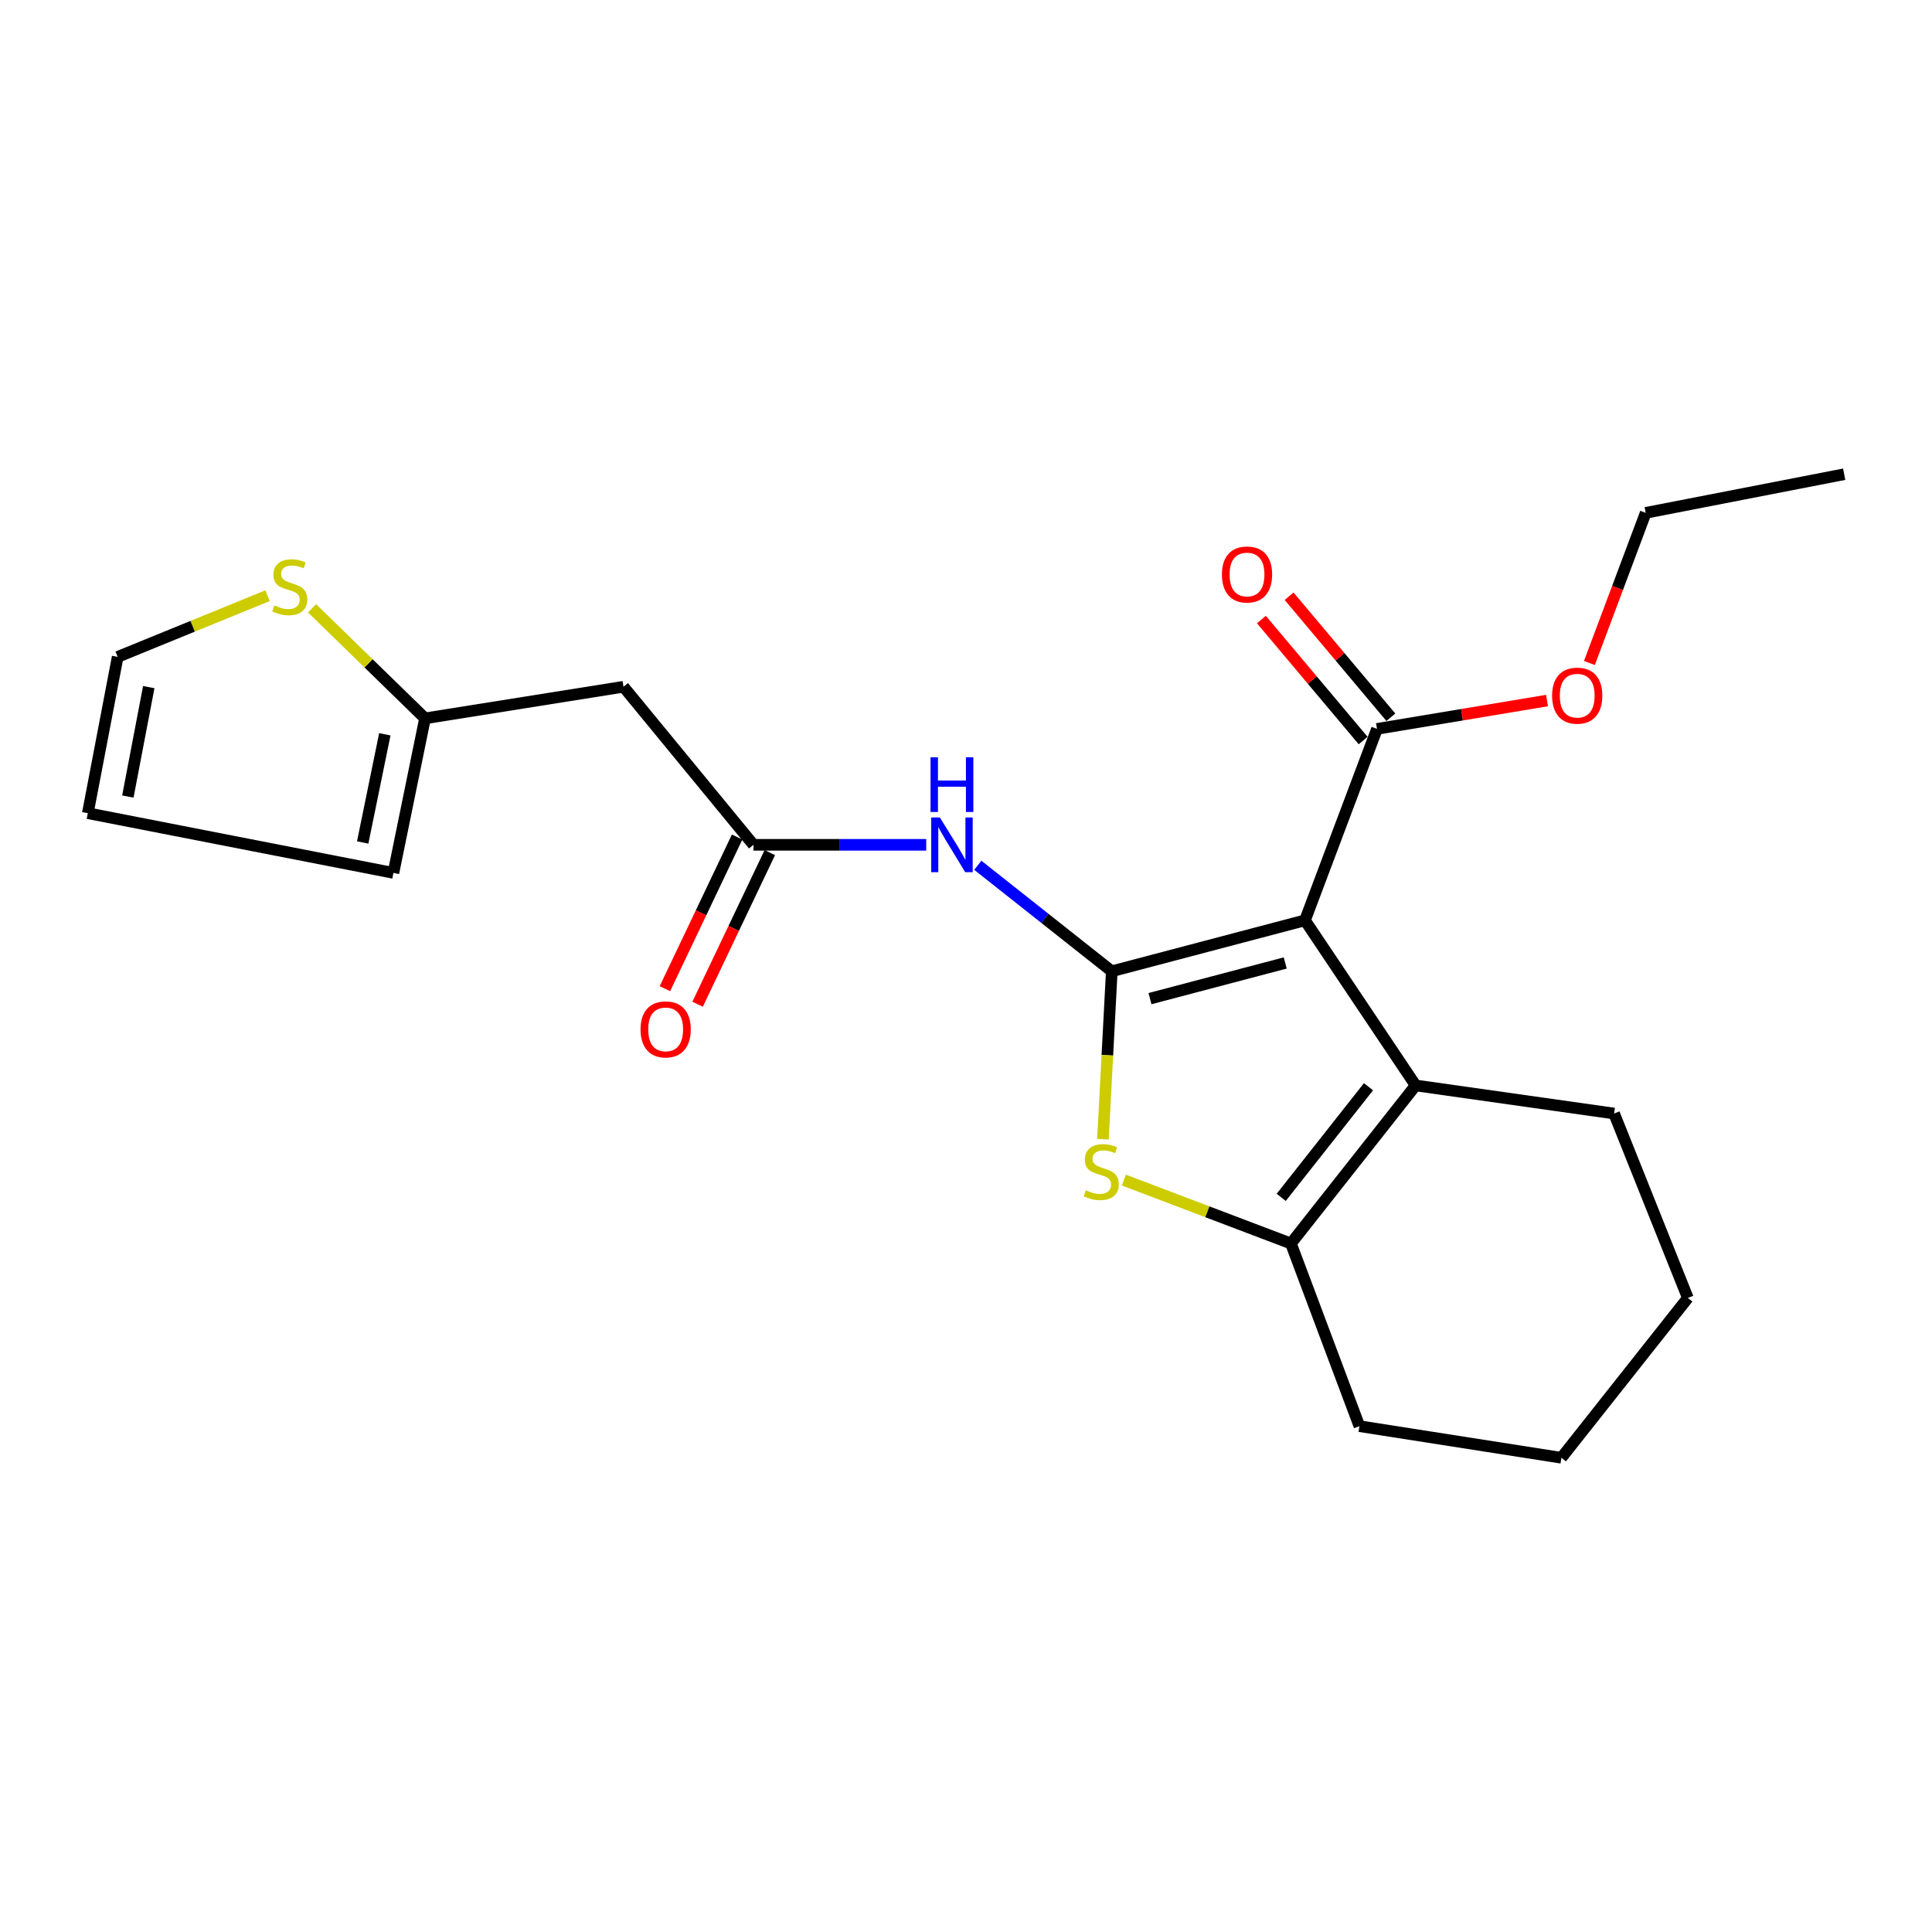 <?xml version='1.0' encoding='iso-8859-1'?>
<svg version='1.1' baseProfile='full'
              xmlns='http://www.w3.org/2000/svg'
                      xmlns:rdkit='http://www.rdkit.org/xml'
                      xmlns:xlink='http://www.w3.org/1999/xlink'
                  xml:space='preserve'
width='1000px' height='1000px' viewBox='0 0 1000 1000'>
<!-- END OF HEADER -->
<rect style='opacity:1.0;fill:#FFFFFF;stroke:none' width='1000' height='1000' x='0' y='0'> </rect>
<path class='bond-0' d='M 575.456,502.727 L 675.456,476.361' style='fill:none;fill-rule:evenodd;stroke:#000000;stroke-width:6px;stroke-linecap:butt;stroke-linejoin:miter;stroke-opacity:1' />
<path class='bond-0' d='M 595.233,516.89 L 665.233,498.433' style='fill:none;fill-rule:evenodd;stroke:#000000;stroke-width:6px;stroke-linecap:butt;stroke-linejoin:miter;stroke-opacity:1' />
<path class='bond-1' d='M 575.456,502.727 L 573.168,546.187' style='fill:none;fill-rule:evenodd;stroke:#000000;stroke-width:6px;stroke-linecap:butt;stroke-linejoin:miter;stroke-opacity:1' />
<path class='bond-1' d='M 573.168,546.187 L 570.881,589.646' style='fill:none;fill-rule:evenodd;stroke:#CCCC00;stroke-width:6px;stroke-linecap:butt;stroke-linejoin:miter;stroke-opacity:1' />
<path class='bond-2' d='M 575.456,502.727 L 540.779,475.293' style='fill:none;fill-rule:evenodd;stroke:#000000;stroke-width:6px;stroke-linecap:butt;stroke-linejoin:miter;stroke-opacity:1' />
<path class='bond-2' d='M 540.779,475.293 L 506.101,447.858' style='fill:none;fill-rule:evenodd;stroke:#0000FF;stroke-width:6px;stroke-linecap:butt;stroke-linejoin:miter;stroke-opacity:1' />
<path class='bond-3' d='M 675.456,476.361 L 732.727,561.82' style='fill:none;fill-rule:evenodd;stroke:#000000;stroke-width:6px;stroke-linecap:butt;stroke-linejoin:miter;stroke-opacity:1' />
<path class='bond-4' d='M 675.456,476.361 L 712.731,377.276' style='fill:none;fill-rule:evenodd;stroke:#000000;stroke-width:6px;stroke-linecap:butt;stroke-linejoin:miter;stroke-opacity:1' />
<path class='bond-5' d='M 581.707,610.805 L 624.943,627.22' style='fill:none;fill-rule:evenodd;stroke:#CCCC00;stroke-width:6px;stroke-linecap:butt;stroke-linejoin:miter;stroke-opacity:1' />
<path class='bond-5' d='M 624.943,627.22 L 668.18,643.635' style='fill:none;fill-rule:evenodd;stroke:#000000;stroke-width:6px;stroke-linecap:butt;stroke-linejoin:miter;stroke-opacity:1' />
<path class='bond-6' d='M 732.727,561.82 L 835.455,576.361' style='fill:none;fill-rule:evenodd;stroke:#000000;stroke-width:6px;stroke-linecap:butt;stroke-linejoin:miter;stroke-opacity:1' />
<path class='bond-7' d='M 732.727,561.82 L 668.18,643.635' style='fill:none;fill-rule:evenodd;stroke:#000000;stroke-width:6px;stroke-linecap:butt;stroke-linejoin:miter;stroke-opacity:1' />
<path class='bond-7' d='M 708.335,562.487 L 663.152,619.758' style='fill:none;fill-rule:evenodd;stroke:#000000;stroke-width:6px;stroke-linecap:butt;stroke-linejoin:miter;stroke-opacity:1' />
<path class='bond-8' d='M 668.18,643.635 L 703.634,738.181' style='fill:none;fill-rule:evenodd;stroke:#000000;stroke-width:6px;stroke-linecap:butt;stroke-linejoin:miter;stroke-opacity:1' />
<path class='bond-9' d='M 479.416,437.275 L 434.706,437.275' style='fill:none;fill-rule:evenodd;stroke:#0000FF;stroke-width:6px;stroke-linecap:butt;stroke-linejoin:miter;stroke-opacity:1' />
<path class='bond-9' d='M 434.706,437.275 L 389.996,437.275' style='fill:none;fill-rule:evenodd;stroke:#000000;stroke-width:6px;stroke-linecap:butt;stroke-linejoin:miter;stroke-opacity:1' />
<path class='bond-10' d='M 719.901,371.247 L 693.569,339.932' style='fill:none;fill-rule:evenodd;stroke:#000000;stroke-width:6px;stroke-linecap:butt;stroke-linejoin:miter;stroke-opacity:1' />
<path class='bond-10' d='M 693.569,339.932 L 667.236,308.616' style='fill:none;fill-rule:evenodd;stroke:#FF0000;stroke-width:6px;stroke-linecap:butt;stroke-linejoin:miter;stroke-opacity:1' />
<path class='bond-10' d='M 705.561,383.306 L 679.228,351.99' style='fill:none;fill-rule:evenodd;stroke:#000000;stroke-width:6px;stroke-linecap:butt;stroke-linejoin:miter;stroke-opacity:1' />
<path class='bond-10' d='M 679.228,351.99 L 652.896,320.674' style='fill:none;fill-rule:evenodd;stroke:#FF0000;stroke-width:6px;stroke-linecap:butt;stroke-linejoin:miter;stroke-opacity:1' />
<path class='bond-11' d='M 712.731,377.276 L 756.734,369.94' style='fill:none;fill-rule:evenodd;stroke:#000000;stroke-width:6px;stroke-linecap:butt;stroke-linejoin:miter;stroke-opacity:1' />
<path class='bond-11' d='M 756.734,369.94 L 800.738,362.603' style='fill:none;fill-rule:evenodd;stroke:#FF0000;stroke-width:6px;stroke-linecap:butt;stroke-linejoin:miter;stroke-opacity:1' />
<path class='bond-12' d='M 389.996,437.275 L 322.722,355.459' style='fill:none;fill-rule:evenodd;stroke:#000000;stroke-width:6px;stroke-linecap:butt;stroke-linejoin:miter;stroke-opacity:1' />
<path class='bond-13' d='M 381.538,433.247 L 362.849,472.491' style='fill:none;fill-rule:evenodd;stroke:#000000;stroke-width:6px;stroke-linecap:butt;stroke-linejoin:miter;stroke-opacity:1' />
<path class='bond-13' d='M 362.849,472.491 L 344.16,511.735' style='fill:none;fill-rule:evenodd;stroke:#FF0000;stroke-width:6px;stroke-linecap:butt;stroke-linejoin:miter;stroke-opacity:1' />
<path class='bond-13' d='M 398.454,441.303 L 379.765,480.547' style='fill:none;fill-rule:evenodd;stroke:#000000;stroke-width:6px;stroke-linecap:butt;stroke-linejoin:miter;stroke-opacity:1' />
<path class='bond-13' d='M 379.765,480.547 L 361.076,519.791' style='fill:none;fill-rule:evenodd;stroke:#FF0000;stroke-width:6px;stroke-linecap:butt;stroke-linejoin:miter;stroke-opacity:1' />
<path class='bond-14' d='M 322.722,355.459 L 219.995,371.822' style='fill:none;fill-rule:evenodd;stroke:#000000;stroke-width:6px;stroke-linecap:butt;stroke-linejoin:miter;stroke-opacity:1' />
<path class='bond-15' d='M 219.995,371.822 L 190.756,343.34' style='fill:none;fill-rule:evenodd;stroke:#000000;stroke-width:6px;stroke-linecap:butt;stroke-linejoin:miter;stroke-opacity:1' />
<path class='bond-15' d='M 190.756,343.34 L 161.516,314.857' style='fill:none;fill-rule:evenodd;stroke:#CCCC00;stroke-width:6px;stroke-linecap:butt;stroke-linejoin:miter;stroke-opacity:1' />
<path class='bond-16' d='M 219.995,371.822 L 203.632,451.816' style='fill:none;fill-rule:evenodd;stroke:#000000;stroke-width:6px;stroke-linecap:butt;stroke-linejoin:miter;stroke-opacity:1' />
<path class='bond-16' d='M 199.184,380.066 L 187.73,436.062' style='fill:none;fill-rule:evenodd;stroke:#000000;stroke-width:6px;stroke-linecap:butt;stroke-linejoin:miter;stroke-opacity:1' />
<path class='bond-17' d='M 138.508,308.321 L 99.71,324.161' style='fill:none;fill-rule:evenodd;stroke:#CCCC00;stroke-width:6px;stroke-linecap:butt;stroke-linejoin:miter;stroke-opacity:1' />
<path class='bond-17' d='M 99.71,324.161 L 60.912,340.001' style='fill:none;fill-rule:evenodd;stroke:#000000;stroke-width:6px;stroke-linecap:butt;stroke-linejoin:miter;stroke-opacity:1' />
<path class='bond-18' d='M 60.912,340.001 L 45.455,420.912' style='fill:none;fill-rule:evenodd;stroke:#000000;stroke-width:6px;stroke-linecap:butt;stroke-linejoin:miter;stroke-opacity:1' />
<path class='bond-18' d='M 76.997,355.654 L 66.177,412.291' style='fill:none;fill-rule:evenodd;stroke:#000000;stroke-width:6px;stroke-linecap:butt;stroke-linejoin:miter;stroke-opacity:1' />
<path class='bond-19' d='M 203.632,451.816 L 45.455,420.912' style='fill:none;fill-rule:evenodd;stroke:#000000;stroke-width:6px;stroke-linecap:butt;stroke-linejoin:miter;stroke-opacity:1' />
<path class='bond-20' d='M 822.681,343.153 L 837.249,304.302' style='fill:none;fill-rule:evenodd;stroke:#FF0000;stroke-width:6px;stroke-linecap:butt;stroke-linejoin:miter;stroke-opacity:1' />
<path class='bond-20' d='M 837.249,304.302 L 851.818,265.451' style='fill:none;fill-rule:evenodd;stroke:#000000;stroke-width:6px;stroke-linecap:butt;stroke-linejoin:miter;stroke-opacity:1' />
<path class='bond-21' d='M 835.455,576.361 L 873.635,671.823' style='fill:none;fill-rule:evenodd;stroke:#000000;stroke-width:6px;stroke-linecap:butt;stroke-linejoin:miter;stroke-opacity:1' />
<path class='bond-22' d='M 703.634,738.181 L 808.183,754.545' style='fill:none;fill-rule:evenodd;stroke:#000000;stroke-width:6px;stroke-linecap:butt;stroke-linejoin:miter;stroke-opacity:1' />
<path class='bond-23' d='M 851.818,265.451 L 954.545,245.455' style='fill:none;fill-rule:evenodd;stroke:#000000;stroke-width:6px;stroke-linecap:butt;stroke-linejoin:miter;stroke-opacity:1' />
<path class='bond-24' d='M 873.635,671.823 L 808.183,754.545' style='fill:none;fill-rule:evenodd;stroke:#000000;stroke-width:6px;stroke-linecap:butt;stroke-linejoin:miter;stroke-opacity:1' />
<path  class='atom-2' d='M 562.001 616.08
Q 562.321 616.2, 563.641 616.76
Q 564.961 617.32, 566.401 617.68
Q 567.881 618, 569.321 618
Q 572.001 618, 573.561 616.72
Q 575.121 615.4, 575.121 613.12
Q 575.121 611.56, 574.321 610.6
Q 573.561 609.64, 572.361 609.12
Q 571.161 608.6, 569.161 608
Q 566.641 607.24, 565.121 606.52
Q 563.641 605.8, 562.561 604.28
Q 561.521 602.76, 561.521 600.2
Q 561.521 596.64, 563.921 594.44
Q 566.361 592.24, 571.161 592.24
Q 574.441 592.24, 578.161 593.8
L 577.241 596.88
Q 573.841 595.48, 571.281 595.48
Q 568.521 595.48, 567.001 596.64
Q 565.481 597.76, 565.521 599.72
Q 565.521 601.24, 566.281 602.16
Q 567.081 603.08, 568.201 603.6
Q 569.361 604.12, 571.281 604.72
Q 573.841 605.52, 575.361 606.32
Q 576.881 607.12, 577.961 608.76
Q 579.081 610.36, 579.081 613.12
Q 579.081 617.04, 576.441 619.16
Q 573.841 621.24, 569.481 621.24
Q 566.961 621.24, 565.041 620.68
Q 563.161 620.16, 560.921 619.24
L 562.001 616.08
' fill='#CCCC00'/>
<path  class='atom-5' d='M 486.464 423.115
L 495.744 438.115
Q 496.664 439.595, 498.144 442.275
Q 499.624 444.955, 499.704 445.115
L 499.704 423.115
L 503.464 423.115
L 503.464 451.435
L 499.584 451.435
L 489.624 435.035
Q 488.464 433.115, 487.224 430.915
Q 486.024 428.715, 485.664 428.035
L 485.664 451.435
L 481.984 451.435
L 481.984 423.115
L 486.464 423.115
' fill='#0000FF'/>
<path  class='atom-5' d='M 481.644 391.963
L 485.484 391.963
L 485.484 404.003
L 499.964 404.003
L 499.964 391.963
L 503.804 391.963
L 503.804 420.283
L 499.964 420.283
L 499.964 407.203
L 485.484 407.203
L 485.484 420.283
L 481.644 420.283
L 481.644 391.963
' fill='#0000FF'/>
<path  class='atom-10' d='M 141.993 313.352
Q 142.313 313.472, 143.633 314.032
Q 144.953 314.592, 146.393 314.952
Q 147.873 315.272, 149.313 315.272
Q 151.993 315.272, 153.553 313.992
Q 155.113 312.672, 155.113 310.392
Q 155.113 308.832, 154.313 307.872
Q 153.553 306.912, 152.353 306.392
Q 151.153 305.872, 149.153 305.272
Q 146.633 304.512, 145.113 303.792
Q 143.633 303.072, 142.553 301.552
Q 141.513 300.032, 141.513 297.472
Q 141.513 293.912, 143.913 291.712
Q 146.353 289.512, 151.153 289.512
Q 154.433 289.512, 158.153 291.072
L 157.233 294.152
Q 153.833 292.752, 151.273 292.752
Q 148.513 292.752, 146.993 293.912
Q 145.473 295.032, 145.513 296.992
Q 145.513 298.512, 146.273 299.432
Q 147.073 300.352, 148.193 300.872
Q 149.353 301.392, 151.273 301.992
Q 153.833 302.792, 155.353 303.592
Q 156.873 304.392, 157.953 306.032
Q 159.073 307.632, 159.073 310.392
Q 159.073 314.312, 156.433 316.432
Q 153.833 318.512, 149.473 318.512
Q 146.953 318.512, 145.033 317.952
Q 143.153 317.432, 140.913 316.512
L 141.993 313.352
' fill='#CCCC00'/>
<path  class='atom-12' d='M 632.457 297.352
Q 632.457 290.552, 635.817 286.752
Q 639.177 282.952, 645.457 282.952
Q 651.737 282.952, 655.097 286.752
Q 658.457 290.552, 658.457 297.352
Q 658.457 304.232, 655.057 308.152
Q 651.657 312.032, 645.457 312.032
Q 639.217 312.032, 635.817 308.152
Q 632.457 304.272, 632.457 297.352
M 645.457 308.832
Q 649.777 308.832, 652.097 305.952
Q 654.457 303.032, 654.457 297.352
Q 654.457 291.792, 652.097 288.992
Q 649.777 286.152, 645.457 286.152
Q 641.137 286.152, 638.777 288.952
Q 636.457 291.752, 636.457 297.352
Q 636.457 303.072, 638.777 305.952
Q 641.137 308.832, 645.457 308.832
' fill='#FF0000'/>
<path  class='atom-13' d='M 331.54 532.806
Q 331.54 526.006, 334.9 522.206
Q 338.26 518.406, 344.54 518.406
Q 350.82 518.406, 354.18 522.206
Q 357.54 526.006, 357.54 532.806
Q 357.54 539.686, 354.14 543.606
Q 350.74 547.486, 344.54 547.486
Q 338.3 547.486, 334.9 543.606
Q 331.54 539.726, 331.54 532.806
M 344.54 544.286
Q 348.86 544.286, 351.18 541.406
Q 353.54 538.486, 353.54 532.806
Q 353.54 527.246, 351.18 524.446
Q 348.86 521.606, 344.54 521.606
Q 340.22 521.606, 337.86 524.406
Q 335.54 527.206, 335.54 532.806
Q 335.54 538.526, 337.86 541.406
Q 340.22 544.286, 344.54 544.286
' fill='#FF0000'/>
<path  class='atom-16' d='M 803.364 360.077
Q 803.364 353.277, 806.724 349.477
Q 810.084 345.677, 816.364 345.677
Q 822.644 345.677, 826.004 349.477
Q 829.364 353.277, 829.364 360.077
Q 829.364 366.957, 825.964 370.877
Q 822.564 374.757, 816.364 374.757
Q 810.124 374.757, 806.724 370.877
Q 803.364 366.997, 803.364 360.077
M 816.364 371.557
Q 820.684 371.557, 823.004 368.677
Q 825.364 365.757, 825.364 360.077
Q 825.364 354.517, 823.004 351.717
Q 820.684 348.877, 816.364 348.877
Q 812.044 348.877, 809.684 351.677
Q 807.364 354.477, 807.364 360.077
Q 807.364 365.797, 809.684 368.677
Q 812.044 371.557, 816.364 371.557
' fill='#FF0000'/>
</svg>
